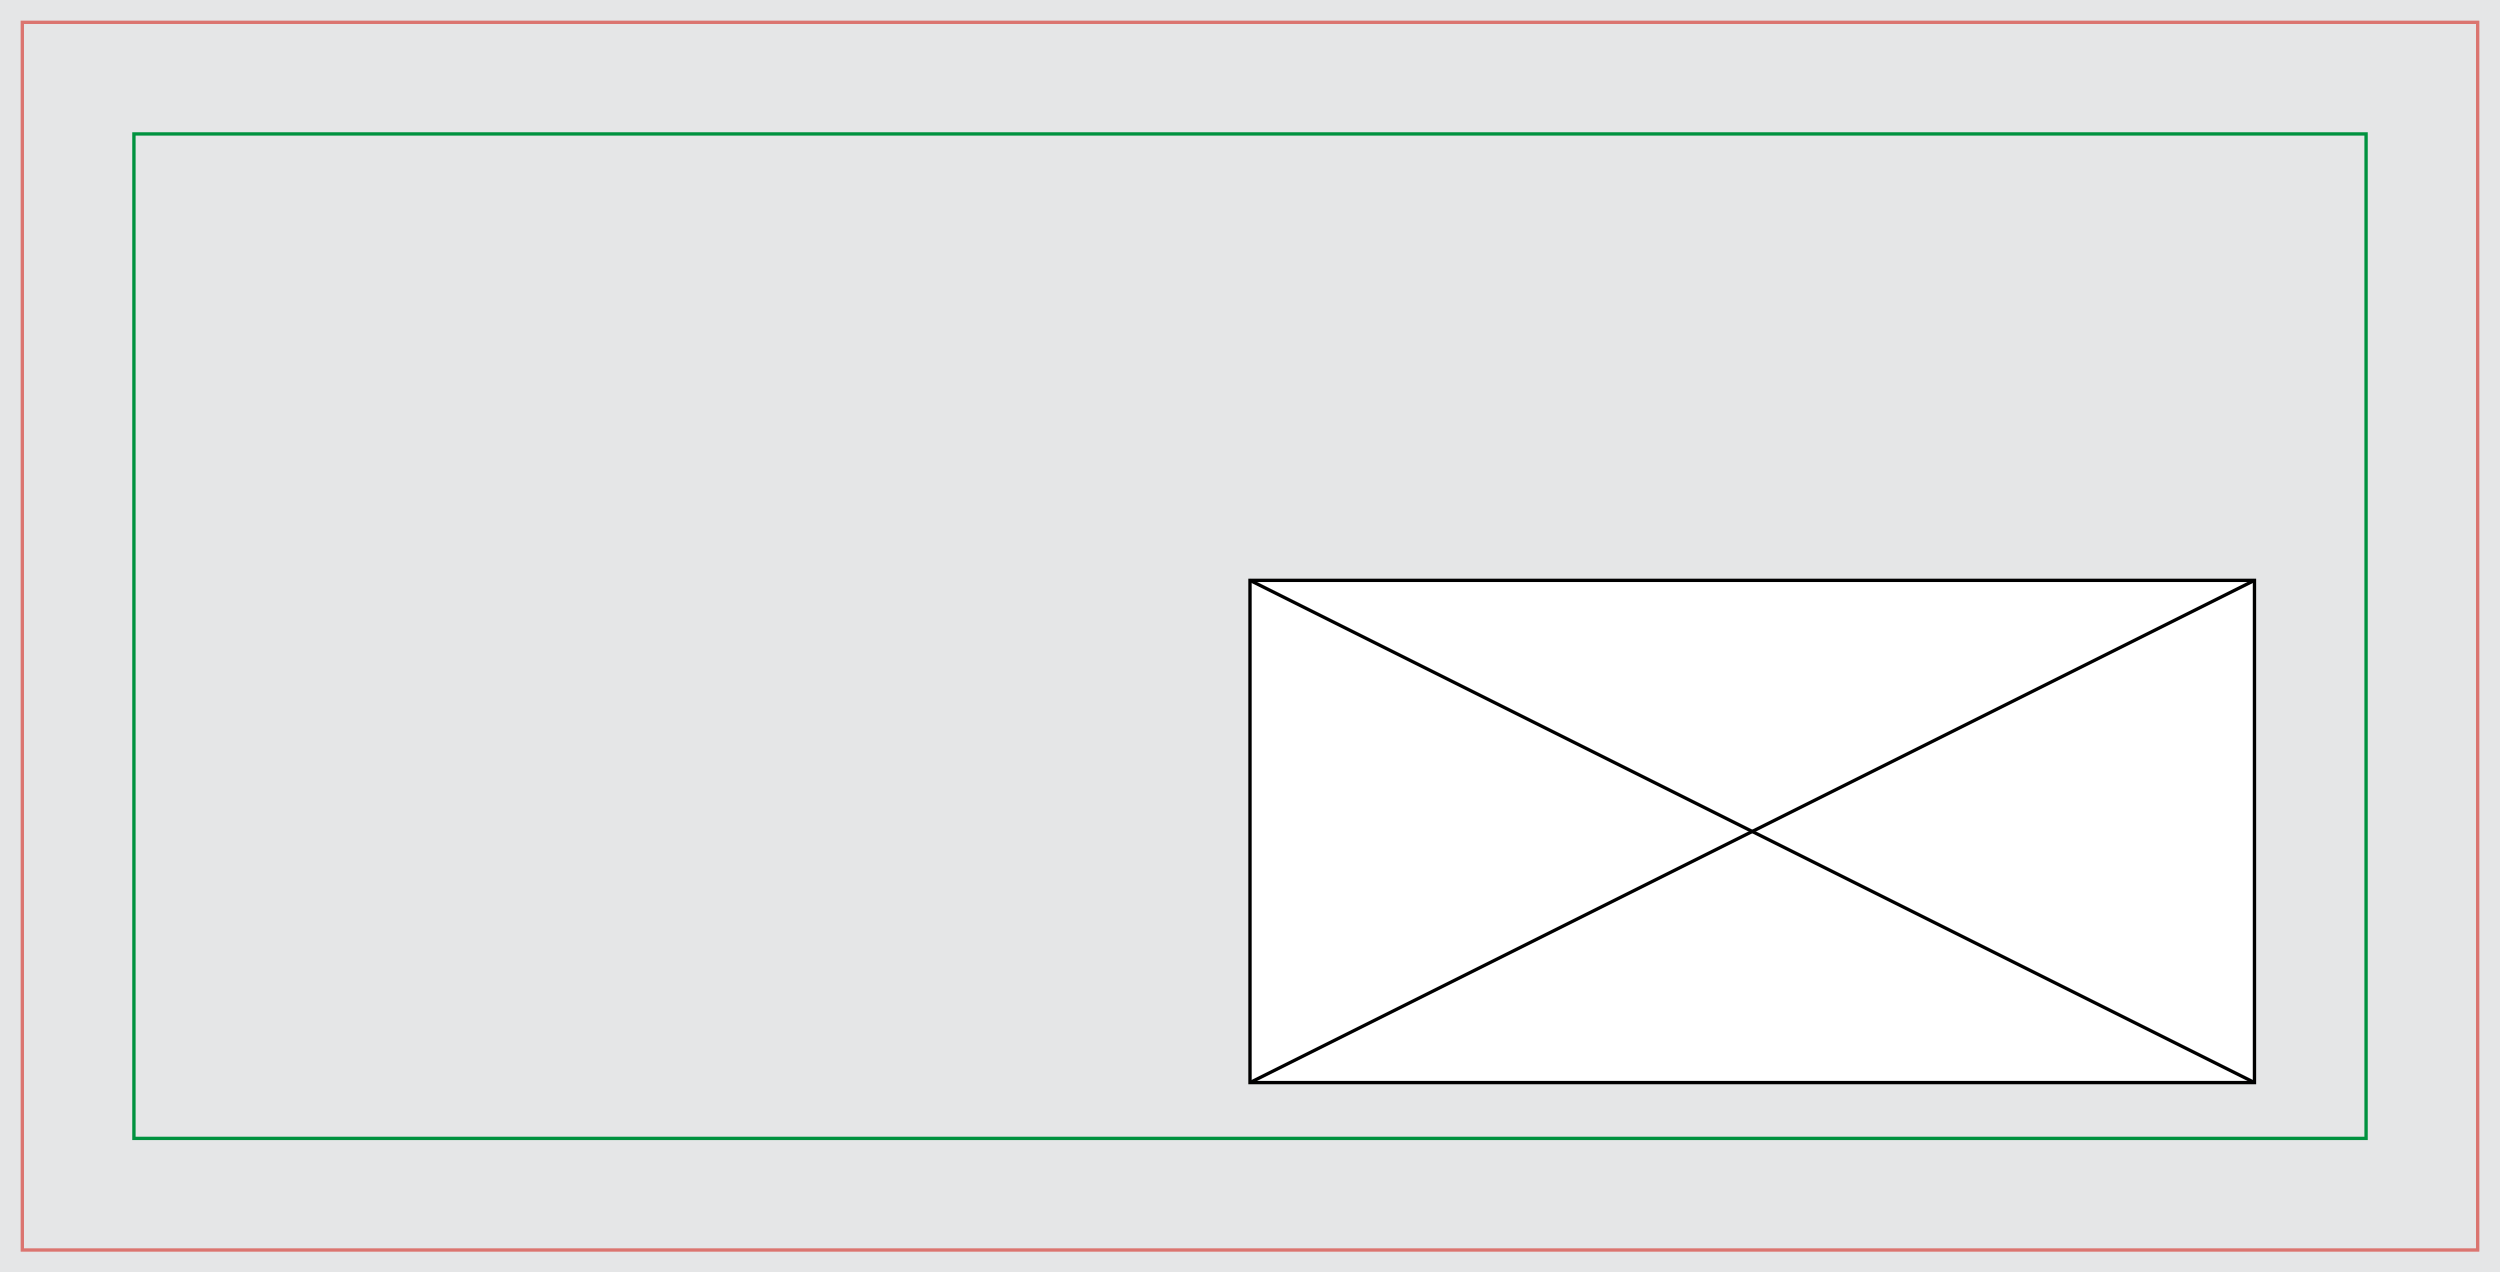 <?xml version="1.0" encoding="utf-8"?><svg xmlns="http://www.w3.org/2000/svg" xmlns:xlink="http://www.w3.org/1999/xlink" width="224mm" height="114mm" viewBox="0 0 224 114"><g><rect x="0" y="0" width="224" height="114" fill="rgb(229,230,231)" /><rect x="12" y="12" width="200" height="90" fill="none" stroke="rgb(0,146,63)" stroke-width="0.3" /><rect x="2" y="2" width="0" height="0" fill="rgb(255,255,255)" stroke="rgb(0,0,0)" stroke-width="0.3" /><line x1="2" y1="2" x2="2" y2="2" fill="rgb(255,255,255)" stroke="rgb(0,0,0)" stroke-width="0.3" /><line x1="2" y1="2" x2="2" y2="2" fill="rgb(255,255,255)" stroke="rgb(0,0,0)" stroke-width="0.3" /><rect x="112" y="52" width="90" height="45" fill="rgb(255,255,255)" stroke="rgb(0,0,0)" stroke-width="0.3" /><line x1="112" y1="52" x2="202" y2="97" fill="rgb(255,255,255)" stroke="rgb(0,0,0)" stroke-width="0.3" /><line x1="112" y1="97" x2="202" y2="52" fill="rgb(255,255,255)" stroke="rgb(0,0,0)" stroke-width="0.3" /><rect x="2" y="2" width="0" height="0" fill="rgb(255,255,255)" stroke="rgb(0,0,0)" stroke-width="0.3" /><line x1="2" y1="2" x2="2" y2="2" fill="rgb(255,255,255)" stroke="rgb(0,0,0)" stroke-width="0.3" /><line x1="2" y1="2" x2="2" y2="2" fill="rgb(255,255,255)" stroke="rgb(0,0,0)" stroke-width="0.3" /><rect x="2" y="2" width="220" height="110" fill="none" stroke="rgb(219,117,112)" stroke-width="0.3" /></g></svg>